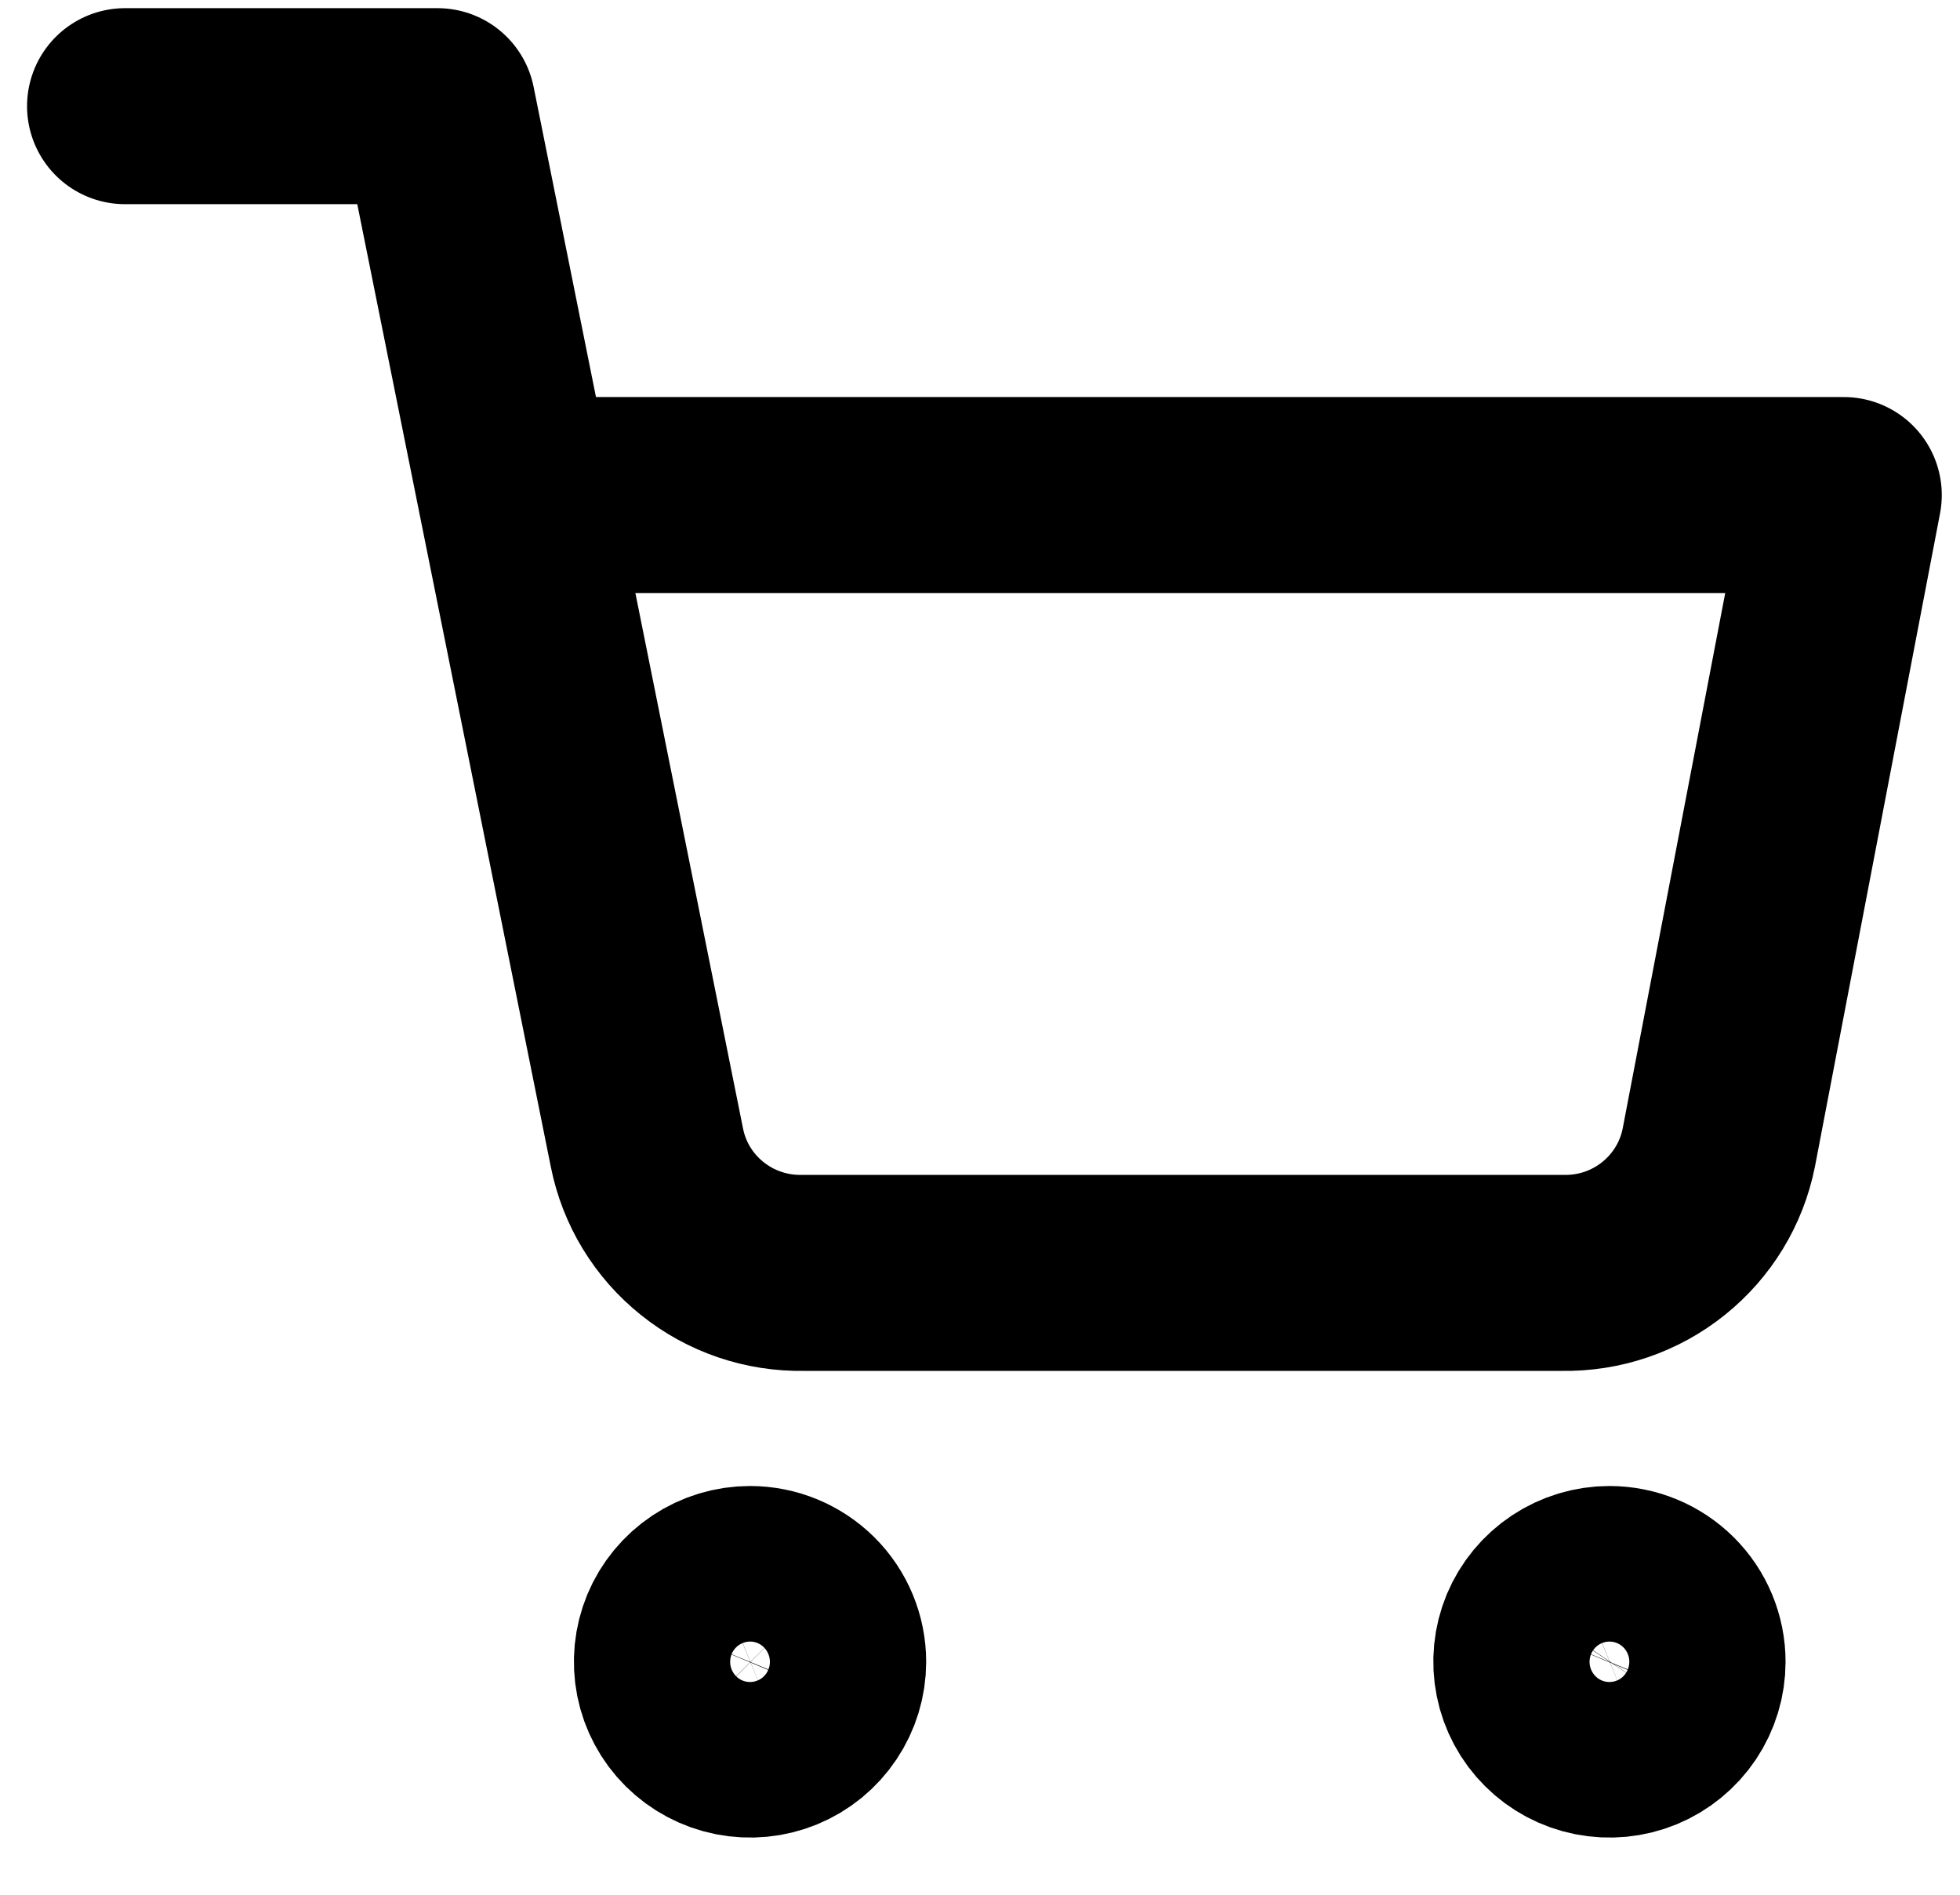 <svg width="30" height="29" viewBox="0 0 30 29" fill="none" xmlns="http://www.w3.org/2000/svg">
<path d="M12.676 25.435C12.676 25.67 12.606 25.9 12.474 26.096C12.343 26.292 12.156 26.445 11.938 26.535C11.719 26.625 11.479 26.648 11.247 26.602C11.015 26.556 10.802 26.443 10.634 26.276C10.467 26.11 10.353 25.898 10.307 25.667C10.261 25.436 10.285 25.197 10.375 24.979C10.466 24.762 10.619 24.576 10.816 24.445C11.012 24.314 11.243 24.244 11.48 24.244C11.797 24.244 12.101 24.37 12.326 24.593C12.55 24.816 12.676 25.119 12.676 25.435Z" stroke="black" stroke-width="3" stroke-linecap="round" stroke-linejoin="round"/>
<path d="M25.83 25.435C25.83 25.67 25.76 25.9 25.629 26.096C25.497 26.292 25.31 26.445 25.092 26.535C24.873 26.625 24.633 26.648 24.401 26.602C24.169 26.556 23.956 26.443 23.789 26.276C23.622 26.11 23.508 25.898 23.462 25.667C23.415 25.436 23.439 25.197 23.529 24.979C23.62 24.762 23.773 24.576 23.97 24.445C24.167 24.314 24.398 24.244 24.634 24.244C24.951 24.244 25.256 24.37 25.48 24.593C25.704 24.816 25.83 25.119 25.83 25.435Z" stroke="black" stroke-width="3" stroke-linecap="round" stroke-linejoin="round"/>
<path d="M1.914 1.625H6.697L9.902 17.566C10.011 18.114 10.31 18.606 10.748 18.956C11.185 19.307 11.732 19.493 12.293 19.482H23.917C24.478 19.493 25.025 19.307 25.462 18.956C25.899 18.606 26.199 18.114 26.308 17.566L28.221 7.577H7.893" stroke="black" stroke-width="3" stroke-linecap="round" stroke-linejoin="round"/>
</svg>
